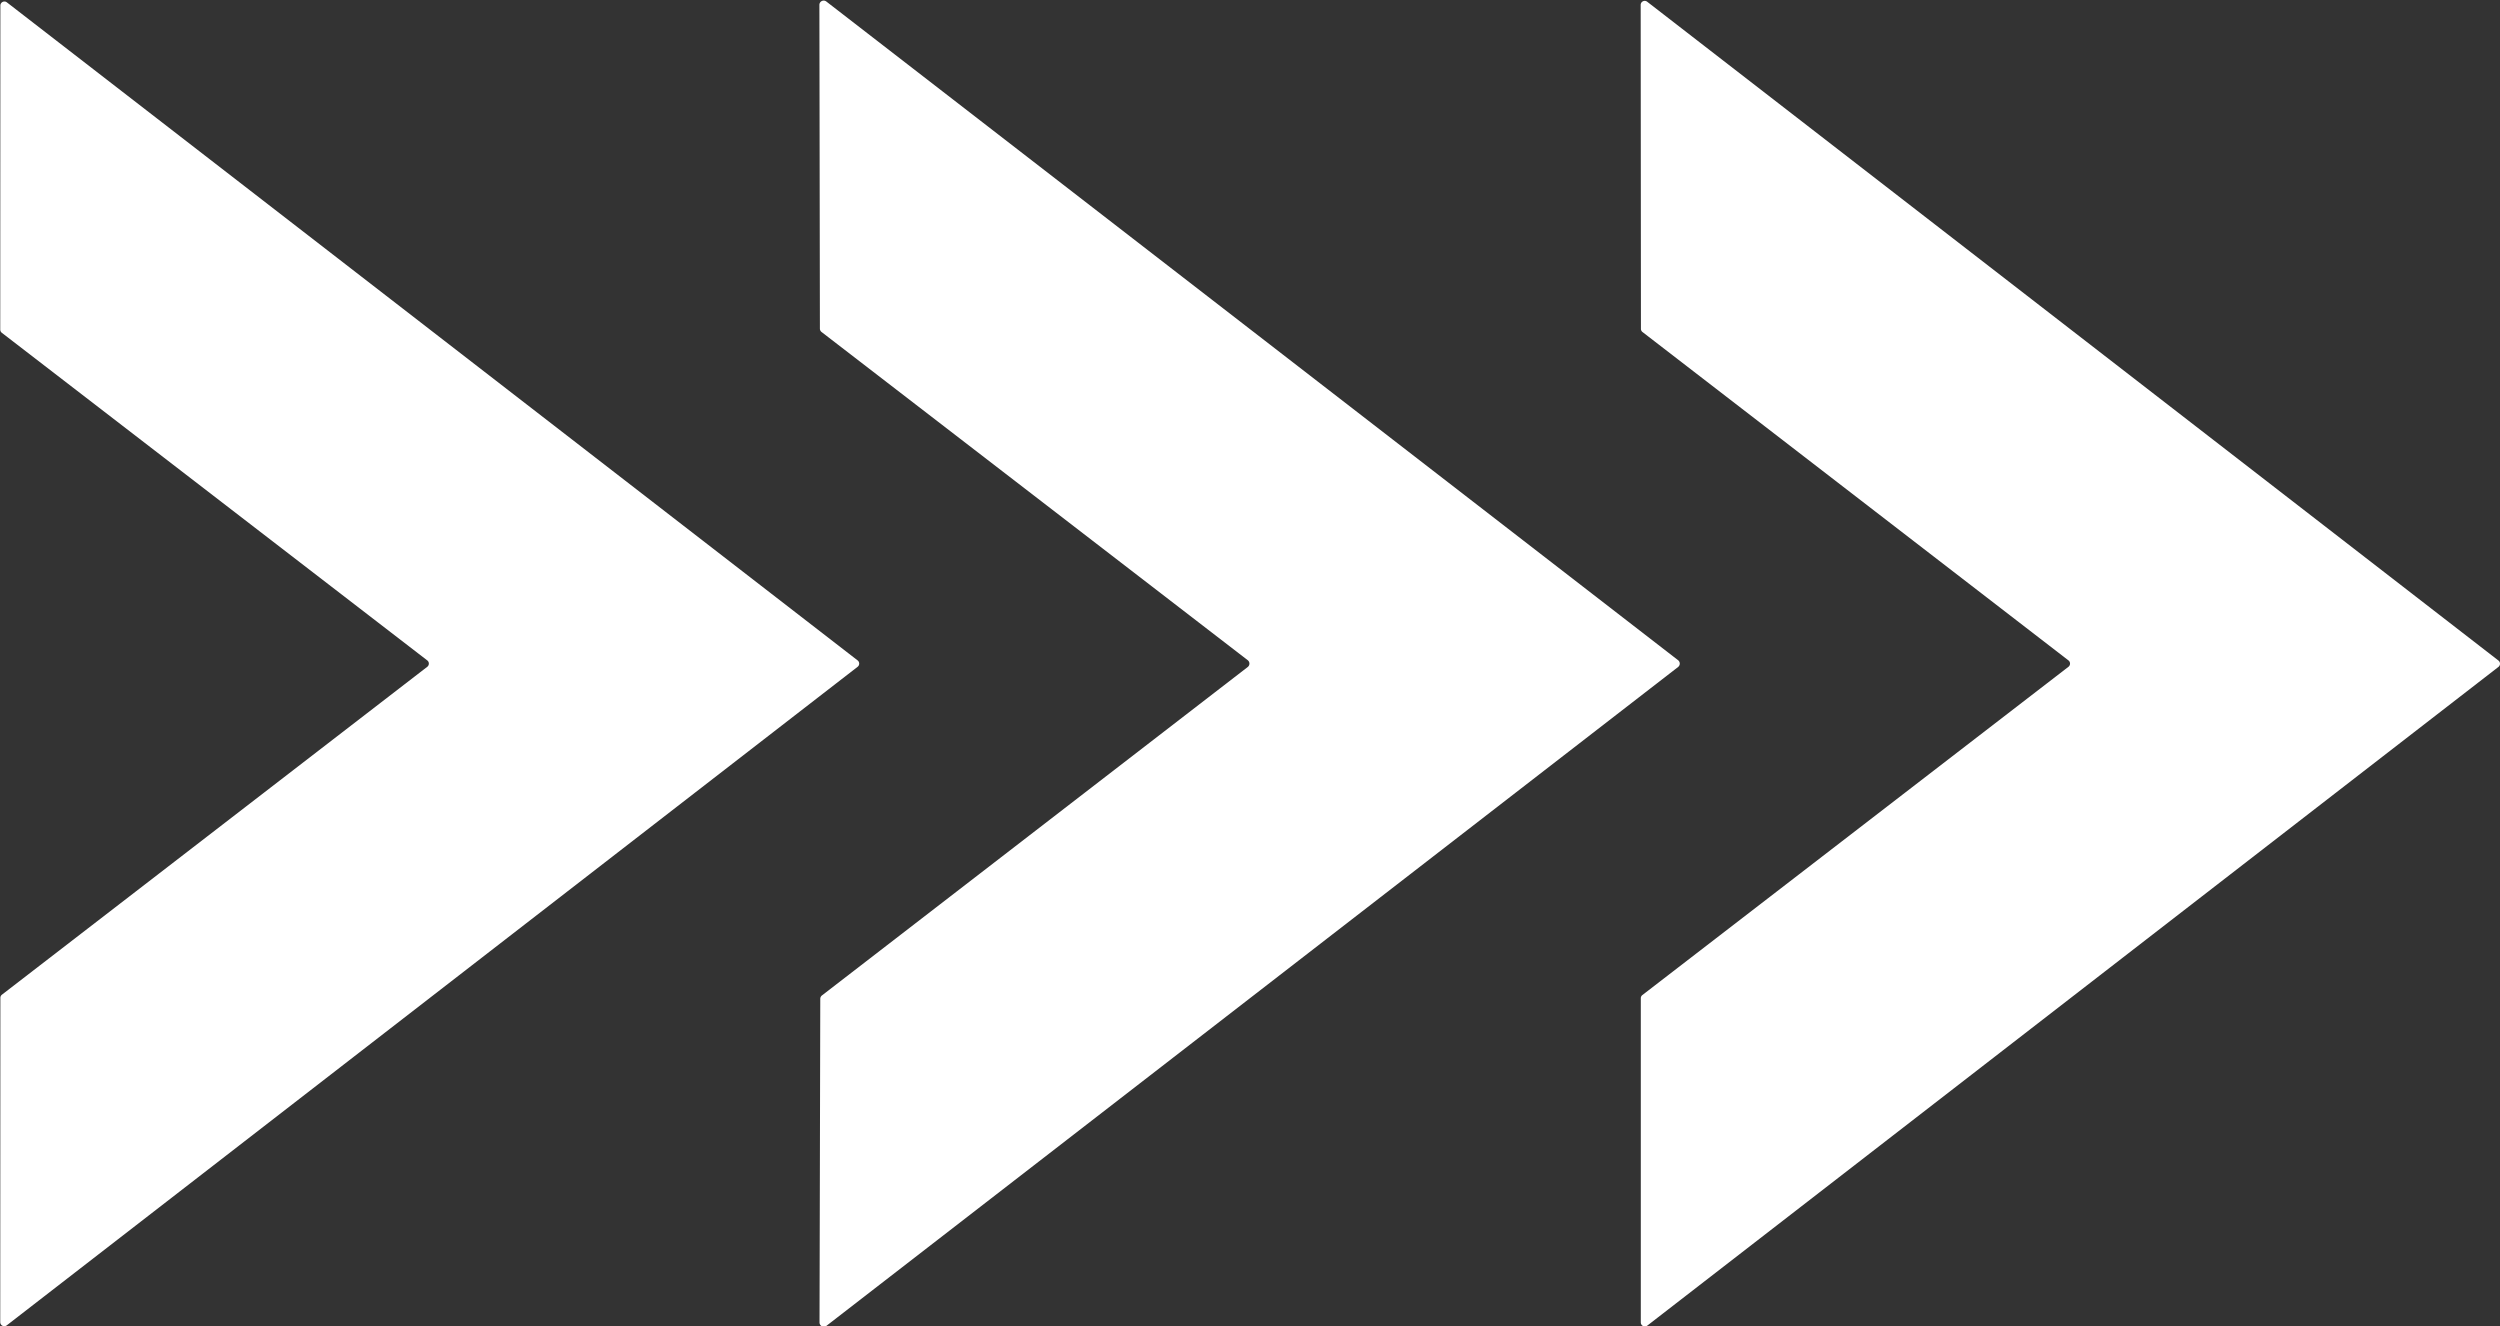 <?xml version="1.0" encoding="UTF-8"?>
<!DOCTYPE svg PUBLIC '-//W3C//DTD SVG 1.0//EN'
          'http://www.w3.org/TR/2001/REC-SVG-20010904/DTD/svg10.dtd'>
<svg height="105.3" preserveAspectRatio="xMidYMid meet" version="1.0" viewBox="150.6 197.3 198.5 105.3" width="198.5" xmlns="http://www.w3.org/2000/svg" xmlns:xlink="http://www.w3.org/1999/xlink" zoomAndPan="magnify"
><rect x="150.6" y="197.3" width="198.5" height="105.3" fill="#333333" stroke="none"/><g id="change1_1"
  ><path d="M 249.67 249.72 L 215.83 223.66 A 0.34 0.34 0.0 0 1 215.70 223.39 L 215.66 197.69 A 0.34 0.34 0.0 0 1 216.21 197.42 L 283.84 249.72 A 0.34 0.34 0.0 0 1 283.84 250.26 L 216.22 302.57 A 0.34 0.34 0.0 0 1 215.67 302.31 L 215.73 276.61 A 0.34 0.34 0.0 0 1 215.86 276.34 L 249.67 250.26 A 0.34 0.34 0.0 0 0 249.67 249.72 Z" fill="#fff"
  /></g
  ><g id="change1_2"
  ><path d="M 150.62 223.46 L 150.63 197.74 A 0.32 0.32 0.0 0 1 151.15 197.49 L 218.70 249.74 A 0.32 0.32 0.0 0 1 218.70 250.24 L 151.14 302.53 A 0.32 0.32 0.0 0 1 150.62 302.28 L 150.63 276.54 A 0.32 0.32 0.0 0 1 150.75 276.28 L 184.53 250.24 A 0.32 0.32 0.0 0 0 184.53 249.74 L 150.74 223.72 A 0.32 0.32 0.0 0 1 150.62 223.46 Z" fill="#fff"
  /></g
  ><g id="change1_3"
  ><path d="M 314.84 249.74 L 281.01 223.66 A 0.32 0.32 0.0 0 1 280.89 223.40 L 280.87 197.69 A 0.32 0.32 0.0 0 1 281.39 197.44 L 348.98 249.75 A 0.32 0.32 0.0 0 1 348.98 250.25 L 281.40 302.55 A 0.32 0.32 0.0 0 1 280.88 302.30 L 280.88 276.57 A 0.32 0.32 0.0 0 1 281.00 276.31 L 314.84 250.24 A 0.32 0.32 0.0 0 0 314.84 249.74 Z" fill="#fff"
  /></g
></svg
>
